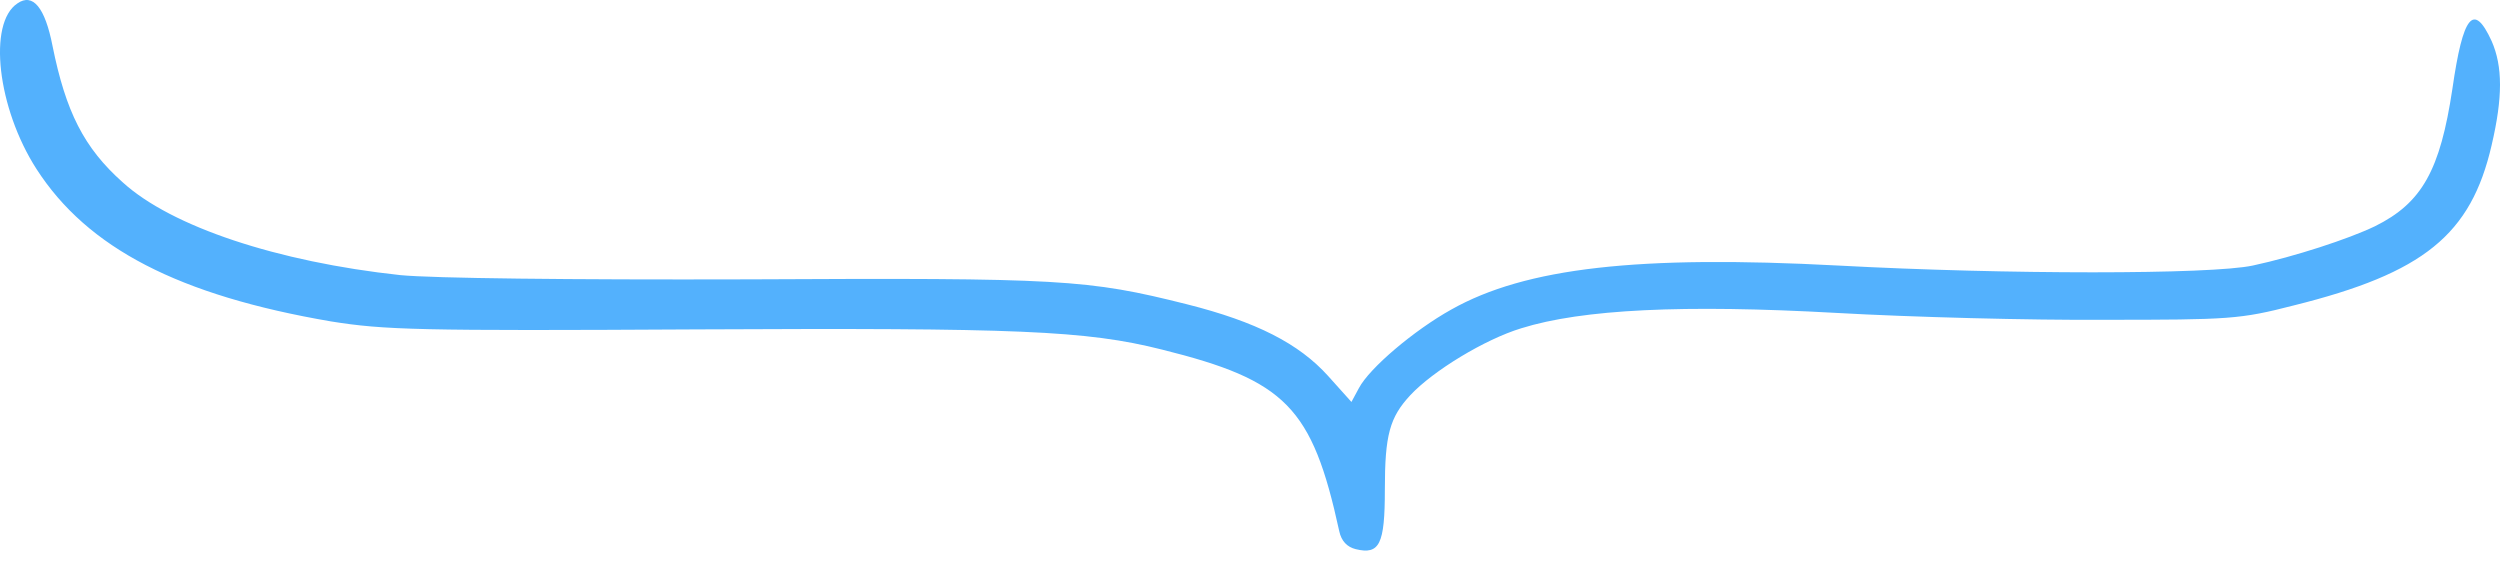<svg width="120" height="27" viewBox="0 0 120 27" fill="none" xmlns="http://www.w3.org/2000/svg">
<path fill-rule="evenodd" clip-rule="evenodd" d="M0.836 0.164C-0.59 1.106 -0.132 5.183 1.753 8.115C4.2 11.912 8.58 14.178 15.894 15.429C18.444 15.836 20.048 15.887 33.477 15.811C48.84 15.734 52.128 15.862 55.773 16.779C61.709 18.256 62.985 19.532 64.283 25.493C64.385 25.977 64.665 26.257 65.073 26.359C66.219 26.639 66.473 26.13 66.473 23.504C66.473 20.878 66.703 20.038 67.696 18.968C68.791 17.797 71.264 16.292 73.021 15.757C75.952 14.84 80.819 14.611 88.13 15.019C91.698 15.222 97.507 15.375 100.998 15.35C107.036 15.35 107.52 15.324 110.095 14.662C116.337 13.109 118.606 11.272 119.599 6.966C120.134 4.674 120.134 3.194 119.599 1.972C118.733 0.088 118.224 0.724 117.715 4.264C117.129 8.163 116.263 9.742 113.994 10.862C112.721 11.473 110.146 12.314 108.134 12.746C106.122 13.18 96.284 13.18 88.235 12.746C78.654 12.237 73.227 12.848 69.659 14.86C67.877 15.853 65.735 17.664 65.226 18.632L64.869 19.294L63.749 18.046C62.348 16.493 60.308 15.446 56.972 14.605C52.207 13.409 50.985 13.332 35.901 13.409C27.289 13.434 20.767 13.358 19.21 13.205C13.325 12.568 8.229 10.885 5.884 8.746C4.025 7.09 3.156 5.356 2.52 2.198C2.163 0.365 1.577 -0.351 0.839 0.161L0.836 0.164Z" fill="#53B1FD"/>
</svg>
